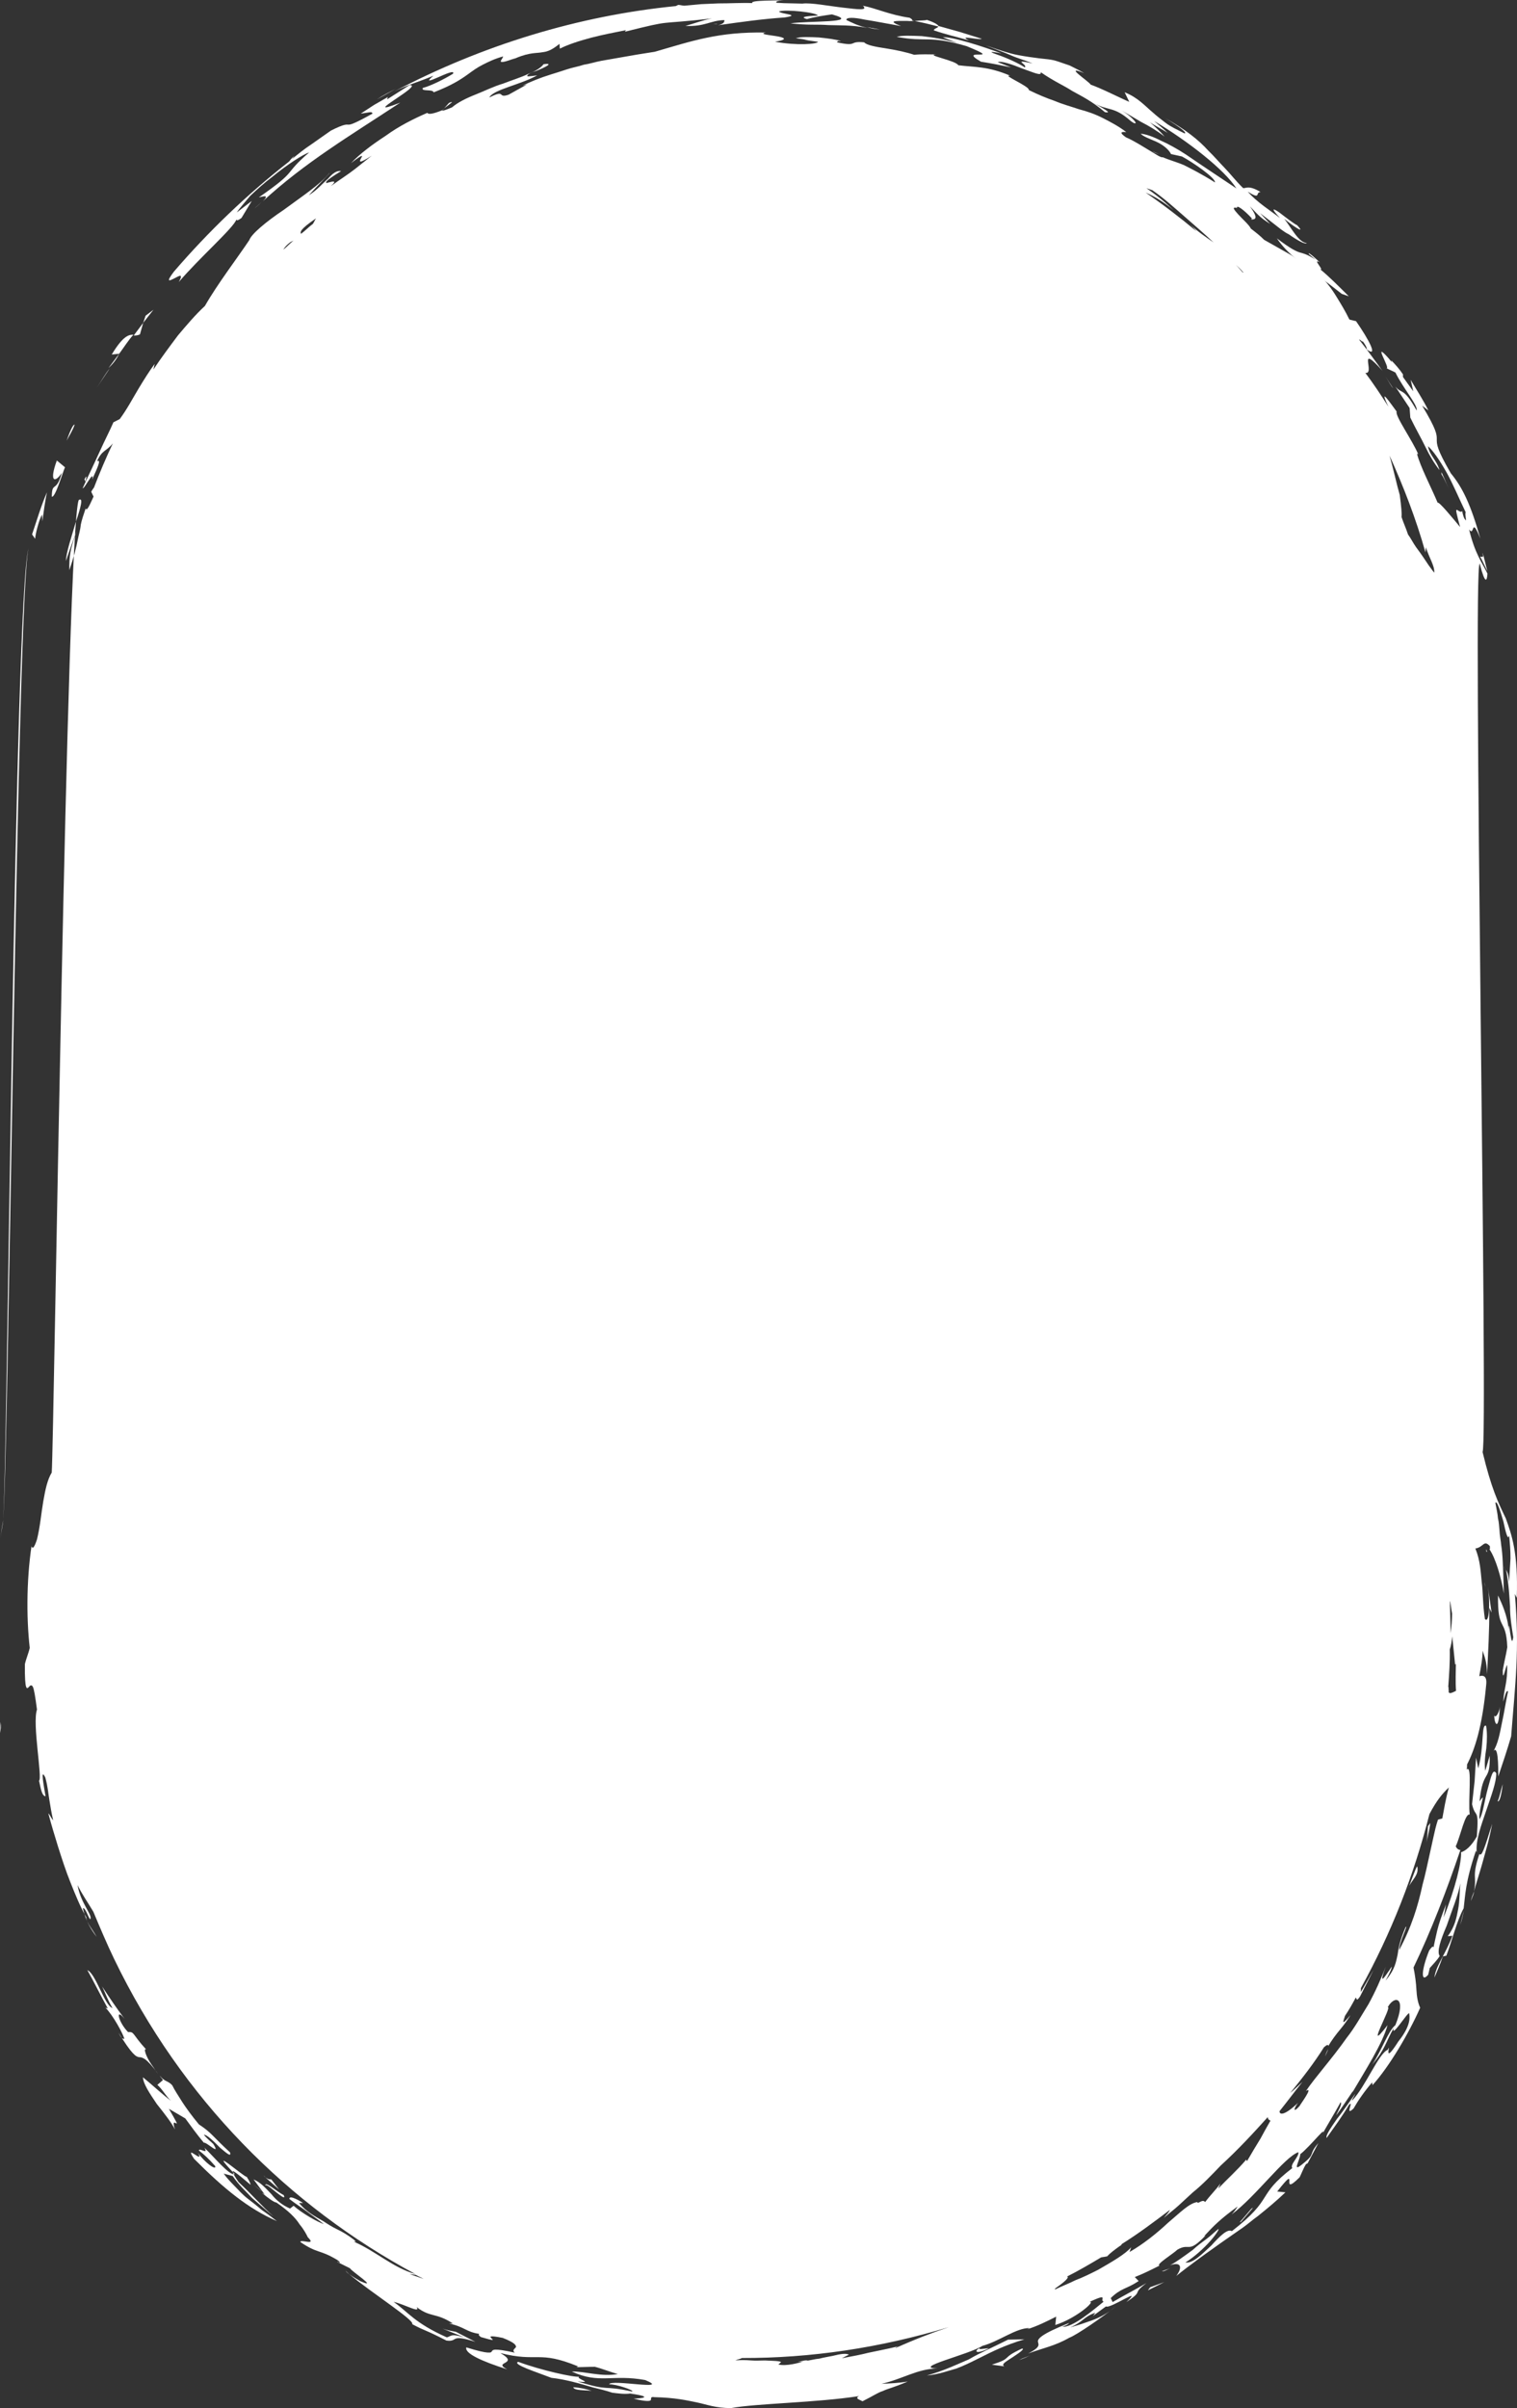 <svg width="266" height="422" viewBox="0 0 266 422" fill="none" xmlns="http://www.w3.org/2000/svg">
<rect x="0" y="0" width="266" height="422" fill="#333333" stroke="none"/>
<path d="M21.815 357.284C21.609 357.213 21.4 357.492 20.792 356.233C23.166 360.081 23.851 360.432 24.402 360.504C24.746 360.505 24.952 360.575 25.431 360.856C25.978 361.276 26.66 361.976 27.68 363.376C27.339 363.026 27.069 362.466 26.593 361.836C25.505 360.297 25.107 358.759 25.654 359.179C23.132 356.449 23.618 356.031 22.446 356.098C20.741 354.347 20.147 351.691 21.848 353.791C20.42 351.901 19.198 350.082 17.908 348.122C18.516 349.381 18.985 350.71 19.731 351.899C18.29 351.407 16.827 345.884 15.318 345.251C16.537 347.42 17.618 349.658 18.904 351.967L18.492 351.826C19.857 353.227 21.481 356.235 21.815 357.284Z" fill="white"/>
<path d="M27.593 365.357C28.479 366.127 29.018 367.245 29.972 368.155C28.335 366.895 26.768 365.425 25.063 364.025C25.121 365.212 26.273 366.89 27.493 368.707C28.783 370.316 30.141 372.064 30.68 373.182C29.679 370.039 32.59 374.652 29.615 369.55L32.485 371.232C33.503 372.631 34.52 374.029 35.743 375.498C36.158 375.289 38.812 377.948 37.391 375.711C37.05 375.361 36.232 374.731 35.757 374.102C36.238 374.033 37.532 375.293 38.553 376.342C39.712 377.322 40.598 378.092 40.332 377.184C37.266 374.385 37.134 373.756 34.88 372.285C33.657 370.816 32.64 369.418 31.963 368.369C31.218 367.181 30.608 366.272 30.204 365.434C29.456 364.594 28.904 364.872 28.021 363.753C28.155 364.033 28.428 364.243 28.563 364.522L27.593 365.357Z" fill="white"/>
<path d="M203.289 27.034L201.991 26.473C202.468 26.753 202.879 26.894 203.289 27.034Z" fill="white"/>
<path d="M236.506 51.922C234.872 50.312 233.171 48.564 231.467 47.164C232.356 47.585 229.974 45.136 231.409 45.977C231.069 45.627 229.23 43.948 229.499 44.507L230.658 45.487C227.448 43.455 228.735 45.412 223.891 41.772C224.976 43.309 225.929 44.219 226.815 44.989C227.701 45.759 228.452 46.249 229.203 46.739C229.749 47.16 230.089 47.509 230.497 47.999C232.205 49.05 233.636 50.24 235.273 51.5L236.506 51.922Z" fill="white"/>
<path d="M14.808 84.006L15.01 84.425C15.014 84.076 15.437 82.822 14.808 84.006Z" fill="white"/>
<path d="M61.245 398.554C60.971 398.344 60.699 398.133 60.564 397.854C60.631 397.994 60.904 398.204 61.245 398.554Z" fill="white"/>
<path d="M260.553 293.716L260.398 295.529C260.543 294.762 260.479 294.274 260.553 293.716Z" fill="white"/>
<path d="M256.683 334.79L256.041 337.368C256.394 336.323 256.539 335.556 256.683 334.79Z" fill="white"/>
<path d="M79.886 408.507C80.091 408.577 80.296 408.648 80.296 408.648L79.886 408.507Z" fill="white"/>
<path d="M205.189 397.484C204.776 397.691 204.296 397.76 203.746 398.036C203.951 398.106 204.501 397.829 205.189 397.484Z" fill="white"/>
<path d="M256.742 334.234C256.809 334.374 256.809 334.374 256.742 334.234C256.672 334.443 256.601 334.652 256.601 334.652L256.742 334.234Z" fill="white"/>
<path d="M263.879 275.522C263.882 275.173 263.68 274.753 263.683 274.404C263.747 274.893 263.882 275.173 263.879 275.522Z" fill="white"/>
<path d="M260.5 278.432C260.436 277.943 260.301 277.663 260.305 277.314L260.5 278.432Z" fill="white"/>
<path d="M244.277 68.043L242.919 65.943C243.598 66.993 243.936 67.692 244.277 68.043Z" fill="white"/>
<path d="M260.752 271.875C260.684 271.735 260.617 271.595 260.549 271.456C260.613 271.945 260.681 272.084 260.752 271.875Z" fill="white"/>
<path d="M46.05 384.084C45.504 383.664 44.959 383.244 44.413 382.824C44.959 383.244 45.572 383.804 46.05 384.084Z" fill="white"/>
<path d="M173.393 411.521C172.708 411.519 171.335 411.864 171.818 411.448C170.717 412.001 171.053 412.697 173.393 411.521Z" fill="white"/>
<path d="M43.273 381.479C42.791 381.548 35.91 375.46 41.148 380.985C40.319 381.402 37.399 377.836 35.833 376.367C36.645 377.695 34.94 376.295 34.866 376.853C35.685 377.483 36.571 378.253 37.726 379.581C37.992 380.489 35.877 378.949 34.725 377.271C35.941 379.437 32.131 375.45 34.028 378.316C39.336 383.633 43.563 387.063 48.558 389.238C47.74 388.608 46.921 387.978 45.897 387.278C45.011 386.508 44.193 385.878 43.374 385.248C42.556 384.618 41.808 383.778 41.128 383.079C40.447 382.379 39.767 381.68 39.225 380.911L40.801 381.334C41.953 383.011 43.112 383.991 44.2 385.18C45.358 386.16 46.584 387.279 48.016 388.469C45.904 386.58 44.001 384.412 41.822 382.383C40.669 380.705 40.605 380.217 41.151 380.637C41.629 380.917 42.788 381.897 43.947 382.877C43.815 382.248 43.408 381.759 43.273 381.479Z" fill="white"/>
<path d="M256.007 89.816C255.734 89.606 255.804 89.397 256.007 89.816V89.816Z" fill="white"/>
<path d="M180.642 412.754C180.092 413.03 179.338 413.237 178.65 413.582C179.542 413.306 180.092 413.03 180.642 412.754Z" fill="white"/>
<path d="M139.872 413.904C140.352 413.836 140.9 413.907 141.38 413.838C141.517 413.769 141.517 413.769 141.655 413.7C141.383 413.491 140.352 413.836 139.872 413.904Z" fill="white"/>
<path d="M232.337 360.391C232.686 359.695 232.828 359.278 232.898 359.069C232.619 359.556 232.478 359.974 232.337 360.391Z" fill="white"/>
<path d="M59.331 396.379L59.126 396.308C59.126 396.308 59.193 396.448 59.331 396.379Z" fill="white"/>
<path d="M16.945 339.411C15.797 337.387 15.249 337.316 14.523 334.387C15.003 334.318 15.4 335.853 15.807 336.341C16.362 335.716 14.119 333.549 13.601 330.342C14.408 332.017 15.424 333.413 16.369 335.019C17.509 337.74 18.717 340.6 19.995 343.252C31.835 367.815 50.658 386.61 72.839 398.514C68.871 397.389 65.949 394.524 62.055 392.841C62.193 392.772 62.67 393.052 62.058 392.493C60.969 391.654 60.014 391.094 59.126 390.674C58.238 390.253 57.488 389.763 56.738 389.274C55.306 388.434 53.735 387.663 52.447 386.057L53.133 386.059C52.861 385.849 50.678 384.519 50.739 385.356C52.101 386.405 53.056 386.964 53.873 387.594C54.69 388.223 55.44 388.713 56.802 389.762C55.572 389.34 52.979 387.87 51.482 386.542L50.86 387.029C49.562 386.468 48.473 385.629 47.592 384.511C46.573 383.463 45.759 382.486 44.461 381.925L46.425 384.578C46.425 384.578 46.152 384.368 45.947 384.298C47.104 385.277 48.127 385.976 48.469 385.977C50.514 387.376 51.806 388.634 52.549 389.821C53.363 390.799 53.766 391.636 53.968 392.055C55.599 393.662 52.731 392.33 52.657 392.888C55.724 394.986 56.006 394.151 59.144 396.04C59.961 396.67 59.551 396.529 59.14 396.389L61.394 397.509C61.39 397.858 66.64 401.286 63.156 399.744C62.678 399.464 61.723 398.904 61.178 398.485C65.194 401.84 72.831 406.668 72.276 407.294C74.802 408.625 74.19 408.066 78.285 410.167C80.478 410.451 78.709 408.913 83.359 410.388L79.946 408.637C79.193 408.496 78.44 408.355 77.619 408.074L81.446 409.617C79.052 408.914 79.254 409.333 78.359 409.609C72.69 407.086 71.61 405.202 69.021 403.383C70.937 403.806 73.802 405.486 73.059 404.299C75.511 406.187 76.412 405.214 79.411 407.173L78.725 407.171C81.6 407.805 81.661 408.642 84.058 408.996C83.783 409.135 84.055 409.345 84.328 409.554C89.321 411.03 83.033 408.645 88.168 409.703C90.286 410.545 90.488 410.964 90.484 411.312C90.276 411.59 89.725 411.868 90.269 412.287C86.436 411.441 86.433 411.79 86.225 412.068C86.154 412.277 85.808 412.625 81.772 411.36C81.42 412.405 84.493 413.806 88.939 415.211C86.208 413.811 91.279 414.381 87.731 412.351C94.369 414.04 94.321 411.81 101.359 414.685L101.084 414.823C102.113 414.826 103.279 414.759 104.308 414.762C105.677 415.114 106.975 415.674 108.343 416.026C105.526 416.577 102.449 415.524 100.253 415.588C105.102 417.83 107.314 416.024 113.135 417.084C117.85 419.047 107.032 416.859 106.817 417.835C107.984 417.768 111.266 418.891 110.852 419.099C105.307 417.901 107.285 419.16 101.266 417.333C104.349 417.689 100.859 416.844 101.548 416.497C100.586 416.634 94.836 415.365 90.872 413.892C89.702 414.307 94.147 415.712 96.676 416.694C99.211 416.979 101.605 417.682 104 418.385C105.163 418.667 106.326 418.949 107.352 419.3C108.448 419.442 109.544 419.584 110.506 419.447C115.849 420.227 110.772 420.354 111.115 420.354C113.442 420.918 114.06 420.78 114.131 420.571C114.202 420.362 114 419.943 114.753 420.085C118.388 420.164 120.51 420.657 122.221 421.009C123.933 421.362 125.436 421.993 128.179 422C132.577 421.175 143.142 421.062 150.63 419.895C149.803 420.311 150.761 420.523 151.239 420.803C153.307 419.763 153.929 419.276 154.823 419C155.65 418.584 156.612 418.447 159.16 417.338C157.58 417.613 156.07 417.679 154.56 417.745C158.272 416.917 160.827 415.112 164.395 415.051C159.731 414.97 169.906 412.625 172.252 411.098C175.14 410.338 178.25 407.907 180.513 407.982L180.1 408.19C181.888 407.637 183.542 406.805 185.197 405.972L185.046 407.436C188.761 406.26 192.358 403.063 190.983 403.408C194.634 401.744 192.701 403.064 193.522 403.345C191.794 404.734 187.921 408.07 186.209 407.717C186.552 407.718 187.379 407.302 187.45 407.093C182.561 409.032 181.936 409.867 182 410.355C182.064 410.843 182.609 411.263 180.265 412.442C182.881 411.473 184.942 411.129 187.494 409.672C188.802 409.187 193.428 405.993 195.64 404.186C194.188 405.437 192.809 406.131 191.501 406.615C190.331 407.031 189.161 407.446 187.648 407.86C190.059 406.821 189.998 405.984 192.063 405.292L191.646 405.849L193.925 404.182C194.675 404.672 200.683 400.435 197.499 403.424C200.744 401.272 198.266 402.172 201.029 400.088C199.029 401.267 197.099 402.238 195.099 403.418L194.762 402.72C196.631 400.913 197.452 401.194 199.661 399.736L198.981 399.037C200.427 398.483 201.943 397.72 203.322 397.027C202.569 396.885 205.742 394.942 206.435 394.247C208.711 392.928 208.21 395.087 211.397 391.75L211.122 391.888C212.924 389.941 213.962 388.899 217.002 386.676C216.931 386.885 216.306 387.72 215.96 388.067C220.243 384.872 225.177 378.054 227.655 377.154C227.854 377.921 226.126 379.311 226.6 379.939C220.105 384.941 223.602 385.089 216 390.995C215.251 390.505 213.865 391.895 212.41 393.495C210.749 395.024 209.156 396.693 207.854 396.48C209.441 395.509 211.102 393.979 212.211 392.728C213.321 391.476 213.879 390.501 213.603 390.64C212.981 391.126 212.288 391.822 211.529 392.377C210.769 392.933 210.009 393.489 209.179 394.253C207.659 395.365 206.139 396.476 205.175 396.962C207.239 396.27 207.296 397.455 206.254 398.846C207.36 397.943 208.742 396.901 210.262 395.789C211.021 395.234 211.781 394.678 212.679 394.053C213.439 393.497 214.336 392.872 215.234 392.247C216.132 391.622 217.029 390.997 217.927 390.372C218.825 389.747 219.655 388.982 220.553 388.357C222.281 386.968 223.871 385.648 225.394 384.188L223.955 384.045C228.19 378.619 224.079 385.369 227.888 381.545C228.238 380.849 228.52 380.014 229.007 379.248L229.283 379.109L231.169 375.56C229.296 377.716 230.809 377.301 228.459 379.177C226.385 380.914 227.985 378.549 227.995 377.503C228.755 376.948 230.21 375.348 231.111 374.375C232.012 373.401 232.496 372.984 231.451 374.724C232.638 372.566 233.891 370.548 235.078 368.391C235.418 368.74 234.513 370.062 234.302 370.689C235.344 369.297 236.319 367.766 237.223 366.444L237.152 366.653C239.314 362.965 242.446 358.094 243.3 354.89C238.994 360.525 244.224 351.477 243.33 351.754C244.516 349.596 246.708 349.88 244.672 354.893C243.428 355.866 242.228 359.418 240.628 361.783C242.917 359.071 242.998 357.816 244.393 355.381C243.825 357.4 246.82 352.599 247.092 352.808C247.156 353.297 247.553 354.831 245.194 357.752C242.269 362.345 244.097 357.61 243.328 359.211C241.744 359.835 239.425 365.683 237.139 368.047C236.863 368.186 237.489 367.351 237.63 366.933C236.796 368.046 235.613 369.856 234.433 371.316C233.32 372.917 232.416 374.239 232.618 374.657C233.939 372.779 235.398 370.831 236.514 368.882C237.553 367.839 235.67 371.041 237.331 369.511C238.168 368.05 239.281 366.45 240.598 364.92L240.662 365.408C243.574 362.209 247.059 356.293 249.022 351.838C248.619 351 248.423 349.885 248.366 348.7C248.309 347.515 248.117 346.05 247.854 344.795C250.933 338.391 253.675 331.289 256.075 324.185C255.732 324.185 255.459 323.975 255.258 323.556C256.168 321.537 256.891 317.706 257.711 317.987C257.391 315.546 258.207 309.066 257.168 310.109C257.239 309.9 257.242 309.552 257.245 309.204C258.573 306.628 259.914 302.659 260.602 295.203C260.753 293.74 260.137 293.529 259.381 293.736C259.67 292.204 259.959 290.671 259.972 289.277C260.305 290.323 260.709 291.161 260.756 293.391C260.93 289.488 261.172 285.725 261.141 281.753L261.544 282.59C261.352 281.126 261.093 279.522 260.901 278.058C261.288 280.638 261.181 284.68 260.368 283.702C259.98 281.123 260.067 279.171 259.812 277.219C259.623 275.406 259.572 273.525 258.701 271.362C260.143 271.156 260.156 269.762 261.243 270.95C261.239 271.298 261.307 271.438 261.169 271.507C262.252 273.043 263.248 276.531 263.702 279.25C263.543 274.301 263.492 272.419 263.233 270.815C263.173 269.979 262.974 269.212 262.917 268.027C262.853 267.539 262.859 266.842 262.661 266.075C262.6 265.238 262.402 264.471 262.206 263.355C262.485 262.868 263.084 264.821 263.616 266.635C264.01 268.517 264.407 270.052 264.622 269.077C264.746 270.401 264.871 271.726 264.858 273.12L264.613 277.231C264.488 275.906 264.421 275.767 264.085 275.069C264.607 277.928 264.657 279.81 264.779 281.483C264.762 283.225 265.021 284.829 265.345 286.921C265.126 288.244 264.998 287.268 264.803 286.153C264.675 285.177 264.547 284.201 264.534 285.594C264.352 283.085 263.208 280.712 262.67 279.596C262.64 282.732 262.906 283.639 263.31 284.476C263.714 285.314 264.188 285.942 264.299 288.661C264.081 289.984 263.725 291.377 263.506 292.701C263.483 295.14 263.994 291.936 264.27 291.797C264.378 294.864 263.682 295.907 263.592 298.207C263.803 297.58 264.092 296.048 264.432 296.397C264.002 298.348 263.78 300.02 263.35 301.97C262.991 303.712 262.699 305.593 261.724 307.124C262.702 305.244 262.73 309.566 262.713 311.308C263.489 309.01 264.266 306.712 264.975 304.274C265.679 295.076 266.488 289.293 265.622 279.324L265.959 280.022C266.24 272.078 265.035 268.868 264.033 266.078C262.687 263.287 261.476 260.775 259.958 254.429C260.994 253.734 258.162 98.57 259.463 98.782C260.456 102.618 260.738 101.782 260.819 100.528C259.809 98.434 258.656 97.107 257.599 92.783C258.615 94.18 257.898 90.205 259.573 94.391C257.914 88.463 256.434 85.392 254.4 82.948C249.405 74.363 254.5 79.603 249.367 71.087L250.457 71.926C249.582 70.112 248.365 68.297 247.352 66.552L247.813 68.574C246.323 66.549 245.039 64.594 243.478 62.779C240.492 59.426 243.872 64.661 243.119 64.52C243.596 64.8 244.211 65.011 244.689 65.291C245.967 67.942 248.681 71.085 248.399 71.921C246.038 67.733 245.887 69.197 244.666 67.73L247.168 71.5L247.29 73.173C248.231 75.127 249.244 76.872 249.984 78.407C250.724 79.942 251.535 81.268 252.416 82.386C251.884 80.572 250.657 79.802 250.397 78.199C251.282 78.968 252.432 80.643 253.579 82.667C254.726 84.691 255.799 87.273 257.01 89.785C256.802 90.063 257.266 91.737 256.93 91.039C256.725 90.969 256.459 90.062 256.395 89.574C256.049 89.922 255.574 89.293 255.437 89.363C255.231 89.293 255.363 89.92 256.026 92.361C254.805 90.894 252.296 87.822 252.087 88.1C250.947 85.379 249.06 81.82 248.464 79.518L248.669 79.588C247.731 77.286 244.549 72.817 244.899 72.121C243.95 70.865 241.582 67.374 243.466 71.281C242.114 69.187 240.829 67.233 239.407 65.347C241.256 65.63 237.744 59.767 242.564 65.146C242.291 64.936 240.939 62.842 238.296 59.49L238.501 59.56C238.773 59.77 238.841 59.909 238.979 59.84C239.453 60.468 239.722 61.027 239.651 61.236C241.763 62.774 240.011 59.494 237.777 56.282L236.614 56.001C235.874 54.466 235.131 53.279 234.32 51.953C233.509 50.626 232.494 49.23 230.93 47.762C229.43 46.783 227.863 45.664 226.363 44.684L221.655 42.024C220.976 41.325 220.159 40.696 219.341 40.067C219.005 39.369 217.848 38.391 217.102 37.552C216.355 36.714 215.948 36.225 216.906 36.437C216.775 35.809 218.07 36.718 219.496 38.255C219.63 38.534 219.291 38.185 219.425 38.464C220.111 38.466 220.73 38.328 219.173 36.163C220.938 38.05 221.211 38.259 222.71 39.239L220.945 37.353C221.762 37.982 222.579 38.611 223.396 39.241C224.214 39.87 225.098 40.639 225.986 41.059C227.553 42.178 228.918 42.879 229.127 42.6C227.688 42.457 226.544 40.085 225.188 38.339C226.345 39.318 229.207 41.346 227.441 39.46C227.031 39.319 225.397 38.061 224.307 37.222C223.285 36.522 222.67 36.312 224.435 38.198C222.801 36.939 220.346 35.4 218.785 33.584C221.24 35.123 220.019 33.657 221.048 33.659C218.866 32.329 218.378 33.095 217.968 32.954C216.677 31.697 215.728 30.44 214.709 29.392C213.69 28.344 212.876 27.366 211.925 26.457C210.092 24.432 207.913 22.754 204.365 20.724C203.41 20.164 208.663 23.243 207.701 23.38C206.336 22.68 205.243 22.189 204.426 21.56C203.608 20.931 202.791 20.302 202.179 19.742C200.75 18.554 199.529 17.087 197.205 16.175L198.013 17.85C196.51 17.219 193.096 15.468 191.25 14.836C190.981 14.278 186.277 11.269 190.103 12.812C189.148 12.252 188.26 11.832 187.578 11.482C186.757 11.201 186.142 10.99 185.527 10.78C184.296 10.358 183.267 10.356 182.171 10.214C181.075 10.072 179.978 9.93 178.472 9.647C176.966 9.364 175.325 8.803 172.863 7.96C174.982 8.802 176.212 9.223 177.305 9.714C178.398 10.204 179.356 10.416 181.065 11.117C177.231 10.271 180.308 11.324 179.686 11.811C178.664 11.111 176.478 10.13 175.042 9.638C173.606 9.147 173.129 8.867 175.594 9.361C172.655 8.239 166.773 6.342 165.331 6.548L167.86 7.53C165.671 6.897 163.616 6.543 161.629 6.329C159.709 6.255 158.132 6.181 157.238 6.458C162.51 7.447 162.728 6.123 169.501 8.091C176.539 10.966 167.51 8.226 172.013 10.816C173.862 11.099 175.574 11.452 177.285 11.805L174.962 10.893C175.513 10.615 177.564 11.317 179.273 12.019C181.119 12.65 182.689 13.421 182.491 12.654C184.808 14.263 186.516 14.964 188.016 15.944C189.653 16.854 191.429 17.694 193.743 19.652C195.249 19.934 193.201 18.884 191.769 18.044C194.361 19.514 195.262 18.54 198.255 21.196C199.073 21.826 199.348 21.687 198.941 21.198C198.534 20.709 197.583 19.801 196.012 19.03C197.378 19.73 198.605 20.5 200.038 21.34C201.403 22.04 202.835 22.88 204.197 23.929C203.383 22.951 202.499 22.183 201.615 21.414C202.637 22.113 203.73 22.604 204.752 23.303C204.073 22.605 203.256 21.975 202.371 21.206C208.374 24.776 214.706 29.74 216.802 33.021C214.279 31.342 211.007 29.173 207.94 27.075C206.441 26.095 204.803 25.185 203.505 24.625C202.14 23.924 200.909 23.503 200.018 23.431C200.425 23.92 201.655 24.341 202.748 24.832C203.841 25.322 204.931 26.161 205.334 26.999L207.251 27.422C209.094 28.402 213.183 31.2 213.039 31.966C210.584 30.427 209.013 29.656 207.648 28.956C206.35 28.395 205.187 28.113 203.889 27.553C203.751 27.622 203.341 27.482 202.591 26.992C201.158 26.152 198.908 24.683 197.405 24.052C195.838 22.933 197.139 23.145 197.482 23.146C196.12 22.097 194.755 21.397 193.39 20.696C192.025 19.996 190.589 19.504 189.22 19.152C187.784 18.661 186.416 18.309 184.913 17.678C183.477 17.187 181.974 16.556 180.403 15.785C180.615 15.158 175.49 13.055 177.134 13.268C173.24 11.585 170.769 11.788 168.029 11.433C167.625 10.596 162.01 9.606 164.205 9.542C162.833 9.538 161.599 9.466 160.295 9.602C159.064 9.18 157.147 8.757 155.298 8.474C153.448 8.191 151.942 7.908 151.535 7.419C148.657 7.133 150.567 8.253 146.734 7.407C147.009 7.269 146.599 7.128 147.49 7.2C146.67 6.919 145.025 6.706 143.586 6.563C142.009 6.489 140.432 6.416 139.538 6.692C142.278 7.048 140.153 6.903 143.442 7.329C143.301 7.747 139.662 8.017 135.896 7.311C138.438 6.899 137.413 6.548 136.111 6.335C134.81 6.123 133.028 5.979 134.265 5.704C125.967 5.543 121.287 7.205 114.821 9.07C113.859 9.207 112.76 9.414 111.798 9.551C110.699 9.757 109.737 9.894 108.638 10.1C107.538 10.307 106.577 10.444 105.477 10.65C104.378 10.856 103.345 11.202 102.384 11.339C101.352 11.685 100.39 11.822 99.358 12.168C98.326 12.514 97.431 12.79 96.537 13.067C94.748 13.62 93.027 14.313 91.648 15.006L92.405 14.799L89.164 16.603C87.099 17.295 88.831 15.557 85.798 17.083C86.497 15.691 91.238 14.866 94.203 13.201C92.761 13.406 92.28 13.475 92.489 13.196C92.559 12.988 93.248 12.641 94.005 12.434C95.588 11.81 97.243 10.978 95.319 11.252C94.902 11.809 94.005 12.434 92.697 12.918C91.456 13.542 89.805 14.026 88.222 14.649C86.571 15.133 84.917 15.965 83.333 16.589C81.75 17.212 80.233 17.975 79.265 18.809C74.719 20.749 80.996 17.071 78.724 18.041L77.614 19.293C75.755 20.055 75.069 20.053 74.934 19.774C72.524 20.813 69.905 22.131 67.625 23.798C65.279 25.326 63.137 26.923 61.544 28.592C66.173 25.049 60.36 30.401 65.192 27.277C64.57 27.763 63.464 28.666 62.22 29.639C60.976 30.612 59.527 31.514 58.007 32.626C59.322 31.444 58.151 31.859 57.533 31.997C57.257 32.136 57.052 32.066 57.26 31.787C57.469 31.509 58.229 30.953 59.816 29.982C59.062 29.84 58.303 30.396 57.539 31.3C56.571 32.134 55.6 33.317 54.151 34.219C55.26 32.967 58.03 30.186 57.754 30.325C56.158 32.342 52.638 34.633 49.736 36.787C46.63 38.87 44.071 41.024 43.718 42.069C41.631 45.2 38.158 49.722 35.926 53.619C34.266 55.148 32.74 56.957 31.213 58.765C29.754 60.713 28.296 62.661 26.904 64.748L27.119 63.773C26.285 64.886 25.31 66.417 24.265 68.157C23.22 69.897 22.241 71.776 20.991 73.445L19.888 74C19.327 75.323 18.349 77.203 17.438 79.222C16.527 81.24 15.408 83.538 14.497 85.556C14.769 85.766 16.588 82.077 16.158 84.027C17.069 82.008 17.838 80.407 17.011 80.823C17.922 78.805 18.605 79.155 19.785 77.694C18.595 80.2 17.472 82.846 16.488 85.422C16.071 85.979 16 86.188 16 86.188L16.404 87.025C15.493 89.044 15.214 89.531 15.012 89.112C14.659 90.157 14.306 91.201 14.162 91.968C14.085 92.874 13.803 93.709 13.658 94.476C13.369 96.008 12.943 97.61 12.166 99.908C12.119 97.678 12.27 96.215 13.466 93.011C12.764 94.752 12.129 96.632 11.564 98.304C11.577 96.91 12.565 93.985 13.274 91.547C14.121 89.04 14.689 87.021 13.791 87.646C11.678 93.565 9.467 252.48 9.071 258.055C8.305 259.308 7.945 261.049 7.582 263.139C7.22 265.229 7.062 267.389 6.491 269.758C6.279 270.384 5.785 271.847 5.519 270.94L5.738 269.617C4.649 275.887 4.58 283.204 5.213 288.782C4.998 289.757 4.578 290.662 4.363 291.637C4.317 296.516 4.734 295.959 5.08 295.612C5.289 295.334 5.564 295.195 5.766 295.613C5.968 296.032 6.163 297.148 6.483 299.588C5.636 302.095 7.467 311.578 6.845 312.065C7.239 313.947 7.438 314.715 7.986 314.786C7.726 313.182 7.006 309.556 7.948 311.51C8.412 313.184 8.47 314.369 8.665 315.484C8.86 316.6 8.988 317.576 9.318 318.971C9.113 318.901 8.238 317.086 8.571 318.133C8.968 319.667 9.567 321.62 10.166 323.573C10.832 325.665 11.498 327.758 12.37 329.921C13.241 332.084 14.045 334.107 15.125 335.991C15.051 336.549 16.063 338.294 16.945 339.411ZM71.811 398.511L72.907 398.653C73.384 398.933 73.794 399.074 74.272 399.354C73.246 399.003 72.426 398.722 71.811 398.511ZM157.02 411.478C157.02 411.478 157.091 411.269 157.71 411.131C155.097 411.752 153.517 412.027 152.28 412.302C150.904 412.648 149.805 412.854 147.606 413.267L148.847 412.642C148.369 412.362 147.407 412.499 146.032 412.844C145.414 412.982 144.452 413.119 143.695 413.327C142.872 413.394 141.977 413.671 141.154 413.738C140.121 414.084 137.852 414.706 136.483 414.354L136.967 413.937C136.695 413.727 135.666 413.725 134.089 413.651C133.403 413.649 132.579 413.717 131.688 413.645C130.797 413.573 129.768 413.571 128.945 413.638C129.22 413.5 129.701 413.431 130.115 413.223C142.118 413.253 154.277 411.471 166.384 407.807C163.288 408.845 160.258 410.022 157.02 411.478ZM222.769 371.636C222.211 372.61 221.653 373.584 221.024 374.768C220.258 376.02 219.491 377.273 218.654 378.735L218.52 378.455C216.994 380.264 215.195 381.862 213.602 383.531L214.022 382.626C213.188 383.739 212.149 384.782 211.316 385.895C210.841 385.267 210.008 386.38 209.944 385.892C208.501 386.097 206.908 387.766 204.833 389.503C202.826 391.38 200.477 393.256 198.063 394.644L198.345 393.808C197.373 394.991 194.959 396.379 192.545 397.766C191.305 398.391 189.926 399.084 188.618 399.569C187.378 400.193 186.07 400.678 184.967 401.232L185.038 401.023C186.833 399.773 187.525 399.078 187.115 398.938C189.183 397.897 191.183 396.718 193.046 395.607C193.184 395.538 193.527 395.539 194.145 395.401C194.7 394.775 195.598 394.15 196.358 393.594C196.495 393.525 196.633 393.455 196.704 393.247C199.602 391.442 202.365 389.358 205.129 387.274C204.988 387.691 204.504 388.108 204.087 388.665C204.917 387.9 205.815 387.275 206.645 386.511L209.136 384.217C210.864 382.827 212.458 381.159 214.051 379.49C217.027 376.779 219.729 373.858 222.294 371.007C222.358 371.495 222.496 371.426 222.769 371.636ZM252.903 318.671L252.146 318.879C251.794 319.923 251.578 320.898 251.363 321.874C251.148 322.849 250.933 323.824 250.718 324.799C250.288 326.75 249.929 328.491 249.432 330.302C248.642 333.994 247.51 337.685 245.345 341.722C245.358 340.328 246.965 337.266 246.481 337.683C245.429 340.12 245.211 341.443 245.063 342.558C244.777 343.742 244.697 344.996 242.962 347.083C243.87 345.413 244.081 344.786 244.014 344.646C244.014 344.646 243.735 345.133 243.318 345.69C242.622 346.734 241.789 347.847 242.985 344.644C242.142 346.802 241.16 349.03 239.974 351.188C238.72 353.206 237.533 355.363 236.145 357.102C233.503 360.859 230.8 363.78 228.992 366.424C230.441 365.522 227.94 368.861 227.869 369.07C226.76 370.321 226.766 369.624 227.6 368.511C225.247 370.736 224.356 370.664 224.362 369.967C225.751 368.228 227.001 366.558 228.389 364.819C227.559 365.584 226.866 366.279 226.245 366.766C228.396 364.122 230.41 361.549 232.151 358.765C232.635 358.348 232.911 358.21 232.907 358.558C233.465 357.584 234.299 356.471 235.062 355.566C235.825 354.662 236.521 353.618 236.8 353.131C235.274 354.94 235.415 354.522 235.838 353.268C236.534 352.225 237.092 351.25 237.721 350.067C237.926 350.137 237.781 350.903 238.477 349.86L240.854 345.196L238.622 349.093L238.628 348.396C243.932 338.792 247.938 328.626 250.647 317.899C251.904 315.533 252.875 314.35 254.052 313.238C253.484 315.258 253.192 317.139 252.903 318.671ZM255.288 291.287C255.272 293.029 255.188 294.632 255.309 296.305C254.62 296.652 254.069 296.929 254.005 296.441C254.075 296.232 253.941 295.953 254.011 295.744C254.011 295.744 254.011 295.744 253.944 295.604C254.102 293.444 254.259 291.284 254.212 289.054C254.424 288.427 254.568 287.661 254.645 286.755L255.147 291.704C255.285 291.635 255.356 291.426 255.288 291.287ZM254.376 286.196C254.325 284.314 254.275 282.433 254.224 280.551C254.358 280.83 254.419 281.666 254.614 282.782C254.604 283.827 254.524 285.082 254.376 286.196ZM243.659 79.855C246.078 85.227 248.288 90.878 249.947 96.807L250.024 95.901C250.623 97.854 251.572 99.111 251.491 100.365C251.491 100.365 251.084 99.876 250.543 99.108C249.934 98.201 249.258 97.153 248.309 95.897C247.768 95.129 247.364 94.291 246.89 93.663C246.557 92.616 246.086 91.639 245.753 90.593C245.827 90.036 245.702 88.711 245.446 86.759C244.915 84.946 244.39 82.435 243.659 79.855ZM218.169 47.94C218.102 47.8 218.102 47.8 217.897 47.73C217.15 46.892 216.744 46.403 216.471 46.193C217.083 46.752 217.695 47.311 218.169 47.94ZM201.025 32.982L202.051 33.333C204.095 34.732 205.931 36.409 207.7 37.947C209.469 39.485 211.238 41.023 212.802 42.49C211.507 41.581 210.007 40.601 208.716 39.343C209.056 39.693 209.395 40.042 209.802 40.531C206.944 38.154 203.947 35.847 200.881 33.748C202.384 34.379 204.089 35.429 205.79 36.827C205.518 36.617 203.819 34.871 201.025 32.982ZM55.416 38.265C55.207 38.543 55.066 38.961 54.858 39.239C54.098 39.795 53.543 40.421 52.783 40.976C52.649 40.697 52.447 40.278 55.416 38.265ZM51.469 42.158C50.847 42.644 50.292 43.27 49.67 43.756C49.949 43.269 50.295 42.922 50.917 42.435C51.055 42.366 51.331 42.227 51.469 42.158Z" fill="white"/>
<path d="M253.129 336.022L253.563 333.722C252.789 335.672 252.295 337.135 252.009 338.32C251.724 339.504 251.579 340.271 251.364 341.247C251.229 340.967 251.021 341.246 250.604 341.802C249.199 345.285 249.108 347.586 250.427 346.055L250.712 344.87C251.267 344.244 251.96 343.549 252.447 342.783C251.906 342.015 252.612 339.925 253.664 337.487C254.511 334.979 255.705 332.124 256.068 330.033C255.917 331.497 255.971 333.031 255.682 334.564C255.393 336.097 255.104 337.63 253.853 339.301L254.677 339.233C253.48 342.437 251.745 344.524 251.52 346.546C252.011 345.431 252.572 344.108 252.996 342.854L253.615 342.716C254.6 340.139 255.457 336.585 256.644 334.427C256.939 332.197 256.892 329.965 258.798 324.323L258.933 324.602C258.747 322.44 259.732 319.863 260.58 317.355C261.427 314.847 262.412 312.27 262.358 310.736C261.749 309.828 261.46 311.361 260.892 313.381C260.324 315.402 260.025 317.981 259.399 318.816C259.355 316.236 260.75 313.799 259.429 315.679C260.033 309.824 261.312 312.476 261.22 307.665L260.44 310.313C260.245 309.197 260.396 307.733 260.614 306.409C260.766 304.945 260.779 303.55 260.583 302.434C259.695 302.014 260.275 306.059 259.209 309.891L258.815 308.008L258.57 312.121L258.12 316.163C258.713 318.814 259.352 316.585 258.959 321.813C258.051 323.484 256.945 324.388 256.188 324.595C256.309 326.269 255.167 331.007 253.129 336.022Z" fill="white"/>
<path d="M46.528 382.979C46.737 382.7 47.689 383.609 48.507 384.239C49.325 384.869 50.143 385.499 49.739 384.661C48.645 384.17 46.467 382.141 46.528 382.979Z" fill="white"/>
<path d="M47.577 381.932C47.372 381.862 47.301 382.071 46.55 381.58L48.935 383.68L47.577 381.932Z" fill="white"/>
<path d="M46.543 381.574L46.202 381.224C46.475 381.434 46.543 381.574 46.543 381.574Z" fill="white"/>
<path d="M103.741 418.974C102.92 418.694 101.758 418.412 100.524 418.339C100.655 418.967 102.645 418.832 103.741 418.974Z" fill="white"/>
<path d="M0.583 266.367C0.435 267.483 0.22 268.458 0.072 269.574C0.22 268.458 0.367 267.343 0.583 266.367Z" fill="white"/>
<path d="M0.524 266.367C1.334 260.582 2.419 104.658 5.041 95.879C2.987 102.637 1.481 259.466 0.524 266.367Z" fill="white"/>
<path d="M179.627 409.946L176.753 410.008C174.003 411.389 171.873 412.286 169.878 413.461C167.748 414.358 165.686 415.393 162.53 416.287C164.653 416.085 166.232 415.464 167.742 415.051C169.184 414.5 170.421 413.878 171.659 413.257C173.996 412.083 176.196 410.978 179.627 409.946Z" fill="white"/>
<path d="M177.56 413.086C178.593 412.393 179.764 411.632 179.217 411.561C175.298 413.358 177.765 413.156 173.919 414.396L176.107 414.68C175.426 414.331 176.526 413.778 177.56 413.086Z" fill="white"/>
<path d="M201.272 401.367L204.159 399.918L201.688 400.814L201.272 401.367Z" fill="white"/>
<path d="M219.44 387.037L217.363 389.466L217.638 389.327L219.715 386.898L219.44 387.037Z" fill="white"/>
<path d="M259.404 324.902C257.992 329.082 259.024 328.736 258.45 331.453C259.159 329.015 259.653 327.552 260.08 325.95C260.507 324.347 261.071 322.676 261.649 319.61C260.234 324.138 259.811 325.391 259.404 324.902Z" fill="white"/>
<path d="M258.484 331.454C258.41 332.012 258.131 332.499 257.92 333.126C258.064 332.359 258.343 331.872 258.484 331.454Z" fill="white"/>
<path d="M263.456 312.783C263.173 313.619 262.955 314.943 262.605 315.639C263.15 316.059 263.6 312.017 263.456 312.783Z" fill="white"/>
<path d="M248.504 327.066C248.158 327.413 247.378 330.059 246.82 331.033C247.452 329.502 248.901 328.6 248.504 327.066Z" fill="white"/>
<path d="M262.987 299.102C262.91 300.008 262.281 301.192 262.012 300.633C261.999 302.028 262.806 303.704 262.987 299.102Z" fill="white"/>
<path d="M250.089 322.957C250.374 321.773 250.66 320.588 250.808 319.473L250.391 320.029C250.314 320.936 250.304 321.982 250.089 322.957Z" fill="white"/>
<path d="M259.791 98.007L260.804 100.105L260.074 97.169C260.203 98.147 259.113 96.957 259.791 98.007Z" fill="white"/>
<path d="M259.941 96.888L260.073 97.517C260.076 97.168 260.009 97.028 259.941 96.888Z" fill="white"/>
<path d="M254.447 86.598C253.839 85.338 253.368 84.009 252.76 82.749L252.756 83.099C253.436 84.149 253.906 85.478 254.447 86.598Z" fill="white"/>
<path d="M246.008 65.606C245.398 64.697 244.649 63.857 243.967 63.157L244.099 63.786C244.848 64.626 245.391 65.395 246.002 66.305L246.008 65.606Z" fill="white"/>
<path d="M125.793 4.162C125.451 4.161 125.313 4.231 124.971 4.23C125.313 4.231 125.656 4.231 125.793 4.162Z" fill="white"/>
<path d="M79.43 12.926C77.846 13.895 75.644 15.002 74.133 15.416C73.784 16.11 75.912 15.559 76.043 16.185C79.068 15.011 80.652 14.041 82.169 12.932C82.927 12.378 83.686 11.824 84.649 11.339C85.612 10.855 86.713 10.302 88.224 9.888C88.15 10.444 86.495 11.622 90.412 10.172L89.449 10.656C92.339 9.203 93.776 9.346 94.736 9.209C95.696 9.072 96.38 9.074 98.106 7.688L98.166 8.522C99.542 7.83 101.603 7.14 103.731 6.589C105.859 6.038 108.055 5.627 109.77 5.283L109.562 5.561C118.416 3.358 114.64 4.391 124.855 3.235C123.277 3.509 121.696 4.131 120.186 4.544C123.677 4.692 124.509 3.582 127.043 3.518C126.906 3.588 127.312 4.075 125.939 4.42C129.779 3.873 133.619 3.326 137.594 3.058C140.611 2.579 136.982 2.5 136.576 2.012C137.744 1.598 143.149 2.168 143.417 2.725C142.595 2.792 139.718 2.855 141.494 3.346C143.005 2.932 144.445 2.727 145.885 2.522C151.417 4.066 141.286 3.623 138.611 4.103C140.048 4.246 141.279 4.319 142.307 4.321C143.334 4.324 144.361 4.326 145.251 4.398C147.167 4.472 149.154 4.338 152.162 4.902C150.453 4.55 149.295 3.921 148.409 3.502C148.345 3.015 149.715 3.019 151.628 3.441C153.474 3.723 155.935 4.216 157.986 4.569C155.462 3.589 157.036 3.663 159.09 3.668C159.433 3.669 159.637 3.739 159.775 3.669C159.98 3.739 160.255 3.601 160.46 3.671L159.913 3.6C160.05 3.531 159.983 3.392 159.506 3.113C156.019 2.617 153.565 1.429 151.309 1.006C152.259 1.912 150.413 1.63 147.882 1.345C145.351 1.061 142.138 0.427 140.698 0.632L137.412 0.554L136.18 0.482C135.908 0.272 136.321 0.065 138.17 0C136.525 0.135 131.323 -0.017 131.934 0.541C130.017 0.466 128.03 0.601 125.975 0.595L122.961 0.727L120.014 0.998C119.671 0.997 119.262 0.857 118.92 0.856C118.507 1.064 118.507 1.064 118.507 1.064C101.371 2.759 84.544 7.932 69.128 16.029C71.468 14.853 73.596 14.302 76.002 13.265C72.965 15.83 80.128 11.537 79.43 12.926Z" fill="white"/>
<path d="M152.025 4.746C152.64 4.957 153.393 5.098 154.283 5.17C153.53 5.029 152.778 4.887 152.025 4.746Z" fill="white"/>
<path d="M66.108 17.403L69.34 15.609C68.241 16.16 67.141 16.712 66.108 17.403Z" fill="white"/>
<path d="M169.895 7.076C167.848 6.026 171.609 7.08 172.16 6.803L168.332 5.609L164.571 4.555C164.568 4.903 163.745 4.971 163.741 5.319C165.791 6.021 167.912 6.514 169.895 7.076Z" fill="white"/>
<path d="M162.521 3.482C162.245 3.62 161.355 3.549 160.394 3.686C161.899 3.968 163.267 4.32 164.635 4.671C164.501 4.392 164.161 4.043 162.521 3.482Z" fill="white"/>
<path d="M45.921 35.35C45.575 35.697 45.23 36.044 44.609 36.529C45.092 36.113 45.575 35.697 45.921 35.35Z" fill="white"/>
<path d="M30.535 48.799C31.36 48.385 32.256 47.761 31.351 49.427C34.95 45.197 40.956 39.932 41.449 38.474C41.516 38.613 41.583 38.752 42.341 38.198L44.149 35.215L41.529 37.224C42.015 36.461 42.914 35.49 43.884 34.311C45.058 33.203 46.37 32.025 47.749 30.986C50.44 28.769 53.194 27.039 54.224 26.695C49.393 30.851 52.554 29.608 45.387 34.593C45.867 34.525 47.447 33.903 46.065 35.29C53.523 28.43 61.371 23.794 70.189 17.98C62.424 21.018 74.6 14.725 71.792 14.927L67.866 17.418L68.007 17.002L65.598 18.385L63.256 19.908C64.558 19.772 65.246 19.427 65.31 19.913C62.075 21.712 61.458 21.849 61.116 21.848C60.773 21.847 60.502 21.638 58.026 22.883L54.58 25.306C53.409 26.067 52.305 26.968 51.201 27.868L51.617 27.313C51.134 27.729 50.926 28.006 50.718 28.284C43.27 34.102 36.5 40.616 30.478 47.618C29.022 49.56 29.709 49.214 30.535 48.799Z" fill="white"/>
<path d="M6.244 94.561C6.174 94.769 6.174 94.769 6.244 94.561V94.561Z" fill="white"/>
<path d="M7.373 90.17L7.43 91.355C7.652 89.683 7.873 88.01 8.233 86.268C7.181 88.706 6.471 91.144 5.624 93.651L6.166 94.419C6.173 93.722 6.814 91.145 7.373 90.17Z" fill="white"/>
<path d="M11.397 81.888L9.967 80.7C8.558 84.531 9.655 84.673 10.839 82.863C9.844 86.486 9.11 84.253 9.084 87.042C9.699 87.253 10.976 82.794 11.397 81.888Z" fill="white"/>
<path d="M25.53 55.325L25.108 56.576L26.91 54.284L25.53 55.325Z" fill="white"/>
<path d="M25.108 56.576L23.442 58.8C23.785 58.801 24.128 58.802 24.541 58.594L25.108 56.576Z" fill="white"/>
<path d="M16.944 67.97L19.238 64.565C18.476 65.468 17.848 66.65 16.944 67.97Z" fill="white"/>
<path d="M20.899 61.991L19.025 64.491C19.855 63.728 20.479 62.895 20.899 61.991Z" fill="white"/>
<path d="M19.594 62.125L20.899 61.991C21.731 60.88 22.494 59.628 23.394 58.656C22.709 58.654 21.682 58.652 19.594 62.125Z" fill="white"/>
<path d="M11.687 77.22C12.037 76.524 12.732 75.481 13.085 74.437C12.812 74.227 12.04 76.176 11.687 77.22Z" fill="white"/>
<path d="M0 303.695C0.145 302.928 0.215 302.719 0.087 301.742L0 303.695Z" fill="white"/>
</svg>
